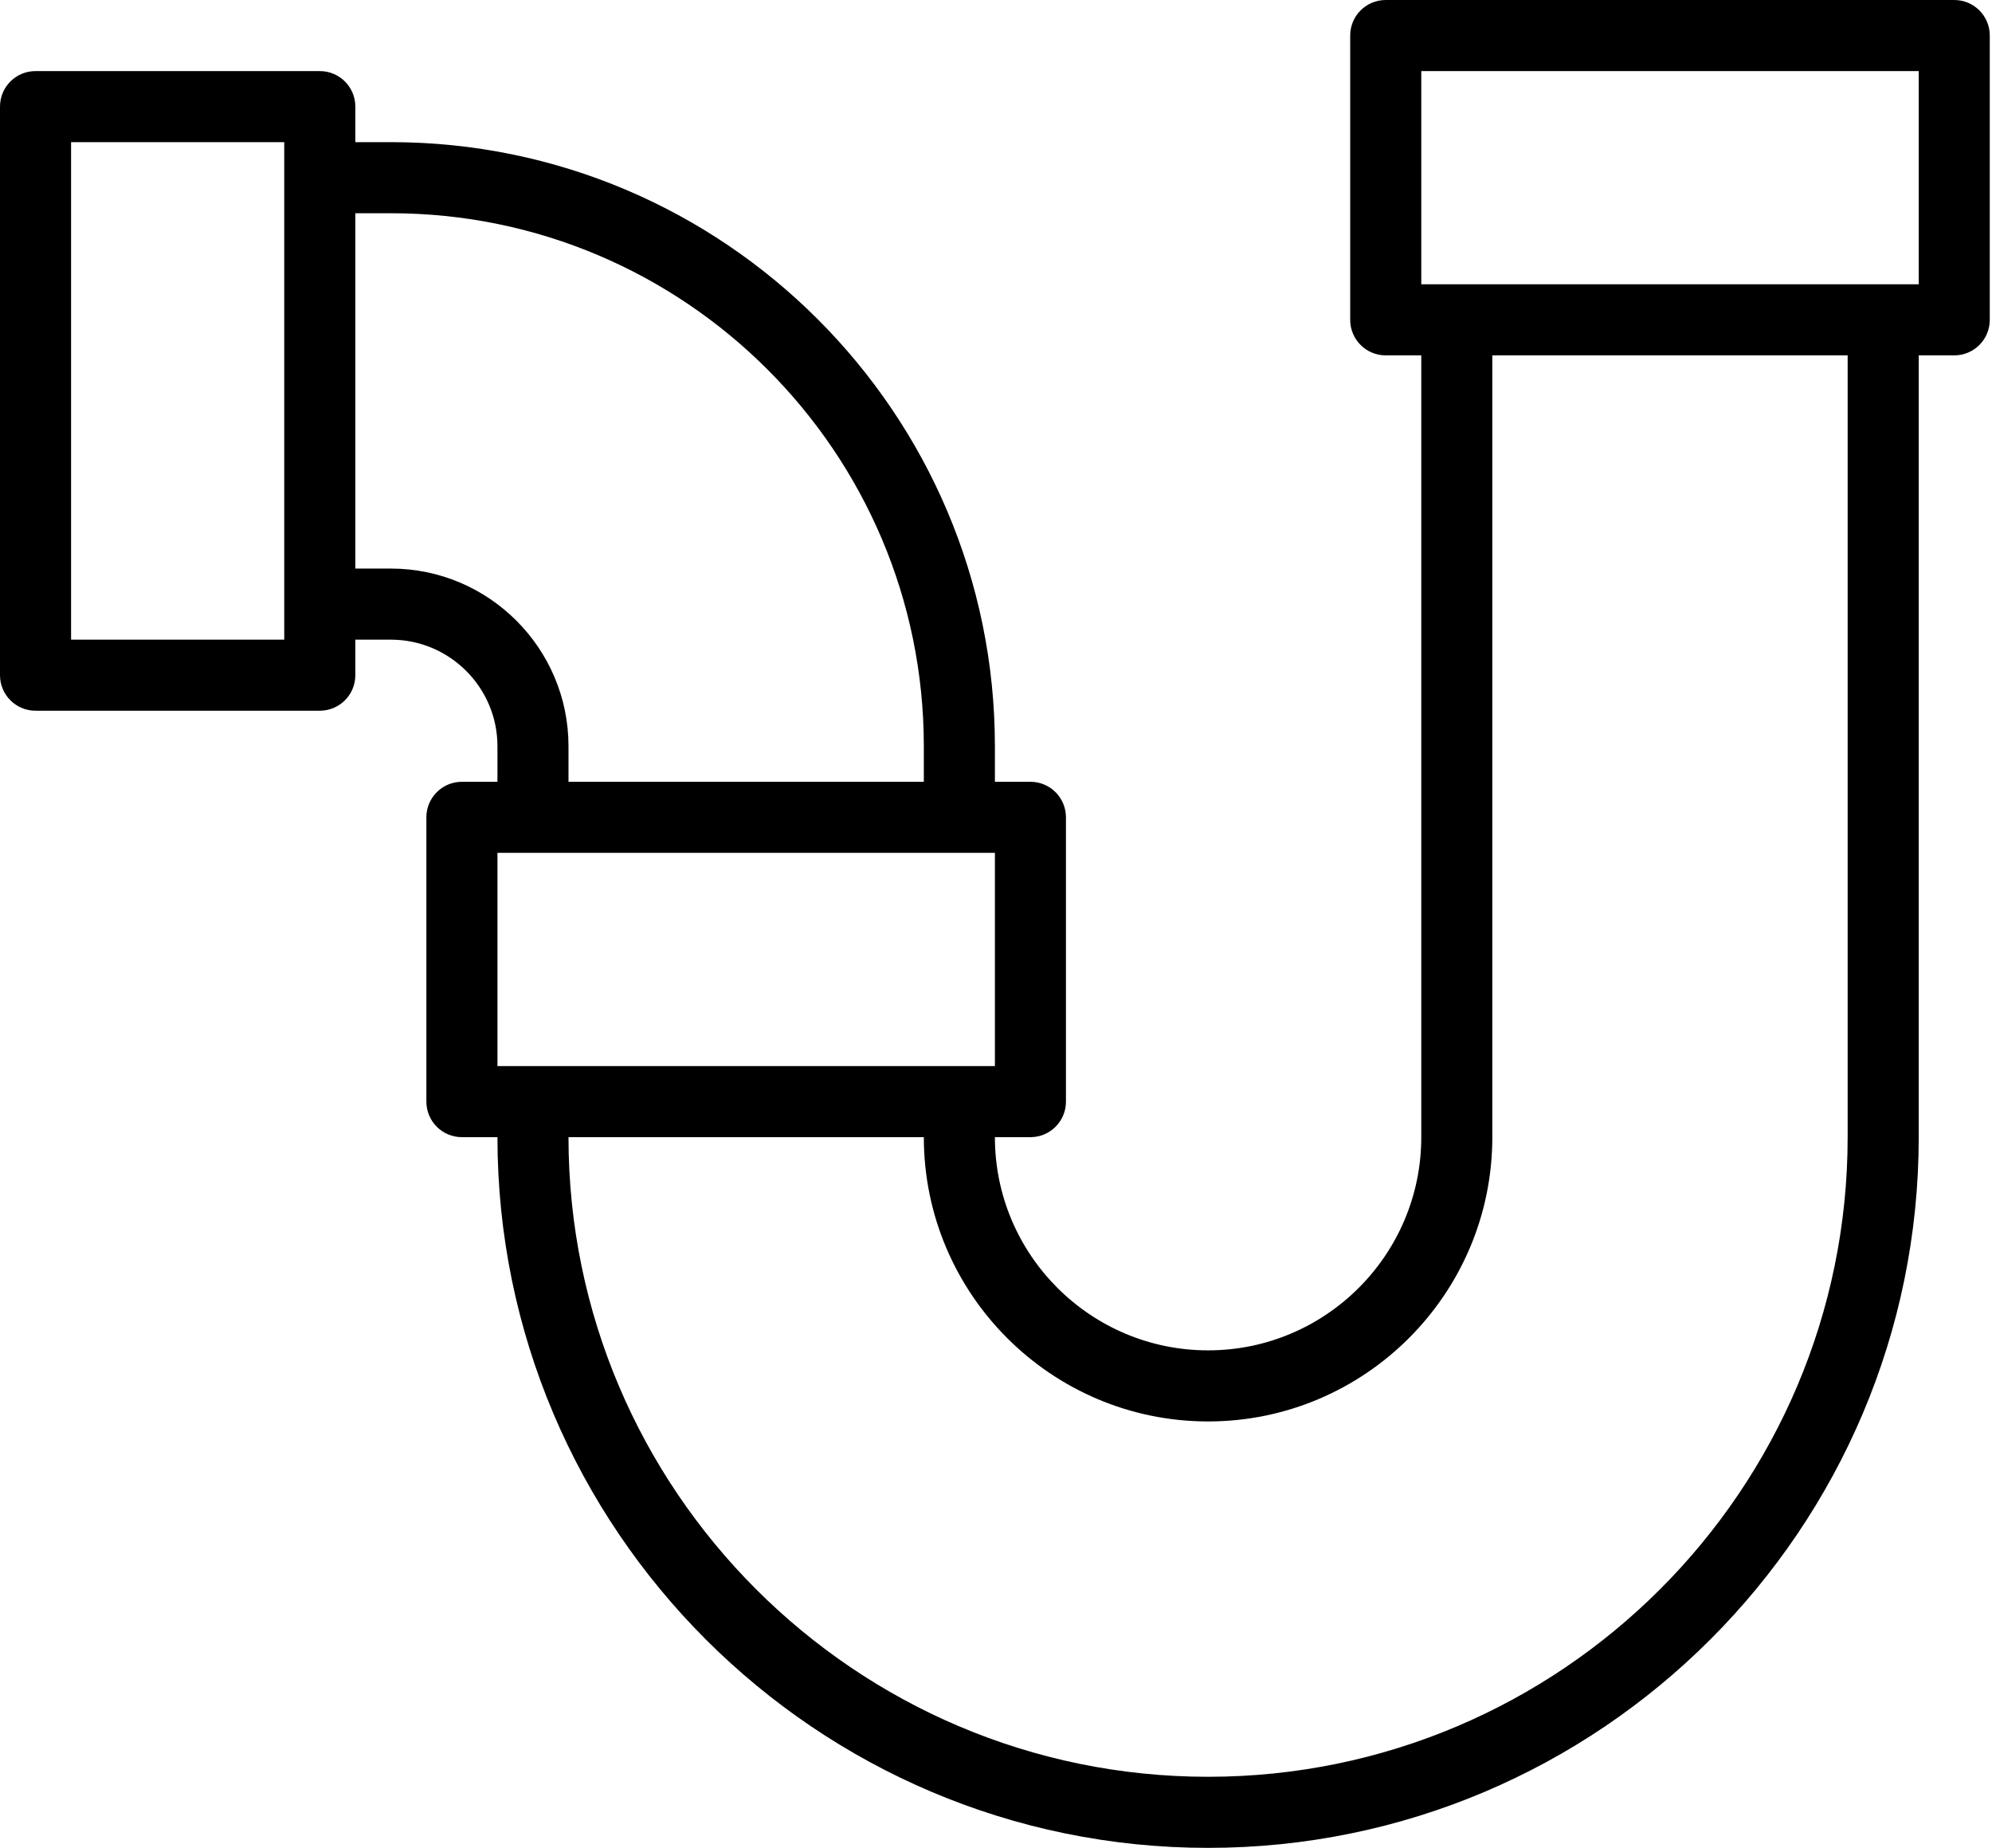 <svg width="69" height="64" viewBox="0 0 69 64" fill="none" xmlns="http://www.w3.org/2000/svg">
<g clip-path="url(#clip0_1_201)">
<path fill-rule="evenodd" clip-rule="evenodd" d="M67.692 0H48C47.319 0 46.769 0.55 46.769 1.231V11.077C46.769 11.758 47.319 12.308 48 12.308H49.231V39.385C49.231 43.457 45.919 46.769 41.846 46.769C37.773 46.769 34.462 43.457 34.462 39.385H35.692C36.373 39.385 36.923 38.834 36.923 38.154V28.308C36.923 27.627 36.373 27.077 35.692 27.077H34.462V25.846C34.462 14.309 25.076 4.923 13.539 4.923H12.308V3.692C12.308 3.012 11.758 2.462 11.077 2.462H1.231C0.55 2.462 0 3.012 0 3.692V23.385C0 24.065 0.55 24.615 1.231 24.615H11.077C11.758 24.615 12.308 24.065 12.308 23.385V22.154H13.539C15.574 22.154 17.231 23.811 17.231 25.846V27.077H16C15.319 27.077 14.769 27.627 14.769 28.308V38.154C14.769 38.834 15.319 39.385 16 39.385H17.231C17.231 52.958 28.273 64 41.846 64C55.419 64 66.462 52.958 66.462 39.385V12.308H67.692C68.373 12.308 68.923 11.758 68.923 11.077V1.231C68.923 0.55 68.373 0 67.692 0ZM9.846 22.154H2.462V4.923H9.846V22.154ZM13.539 19.692H12.308V7.385H13.539C23.718 7.385 32 15.666 32 25.846V27.077H19.692V25.846C19.692 22.453 16.932 19.692 13.539 19.692ZM17.231 29.538H34.462V36.923H17.231V29.538ZM64 39.385C64 51.6 54.062 61.538 41.846 61.538C29.631 61.538 19.692 51.6 19.692 39.385H32C32 44.813 36.417 49.231 41.846 49.231C47.275 49.231 51.692 44.813 51.692 39.385V12.308H64V39.385ZM66.462 9.846H49.231V2.462H66.462V9.846Z" fill="black"/>
</g>
<defs>
<clipPath id="clip0_1_201">
<rect width="68.923" height="64" fill="white"/>
</clipPath>
</defs>
</svg>
